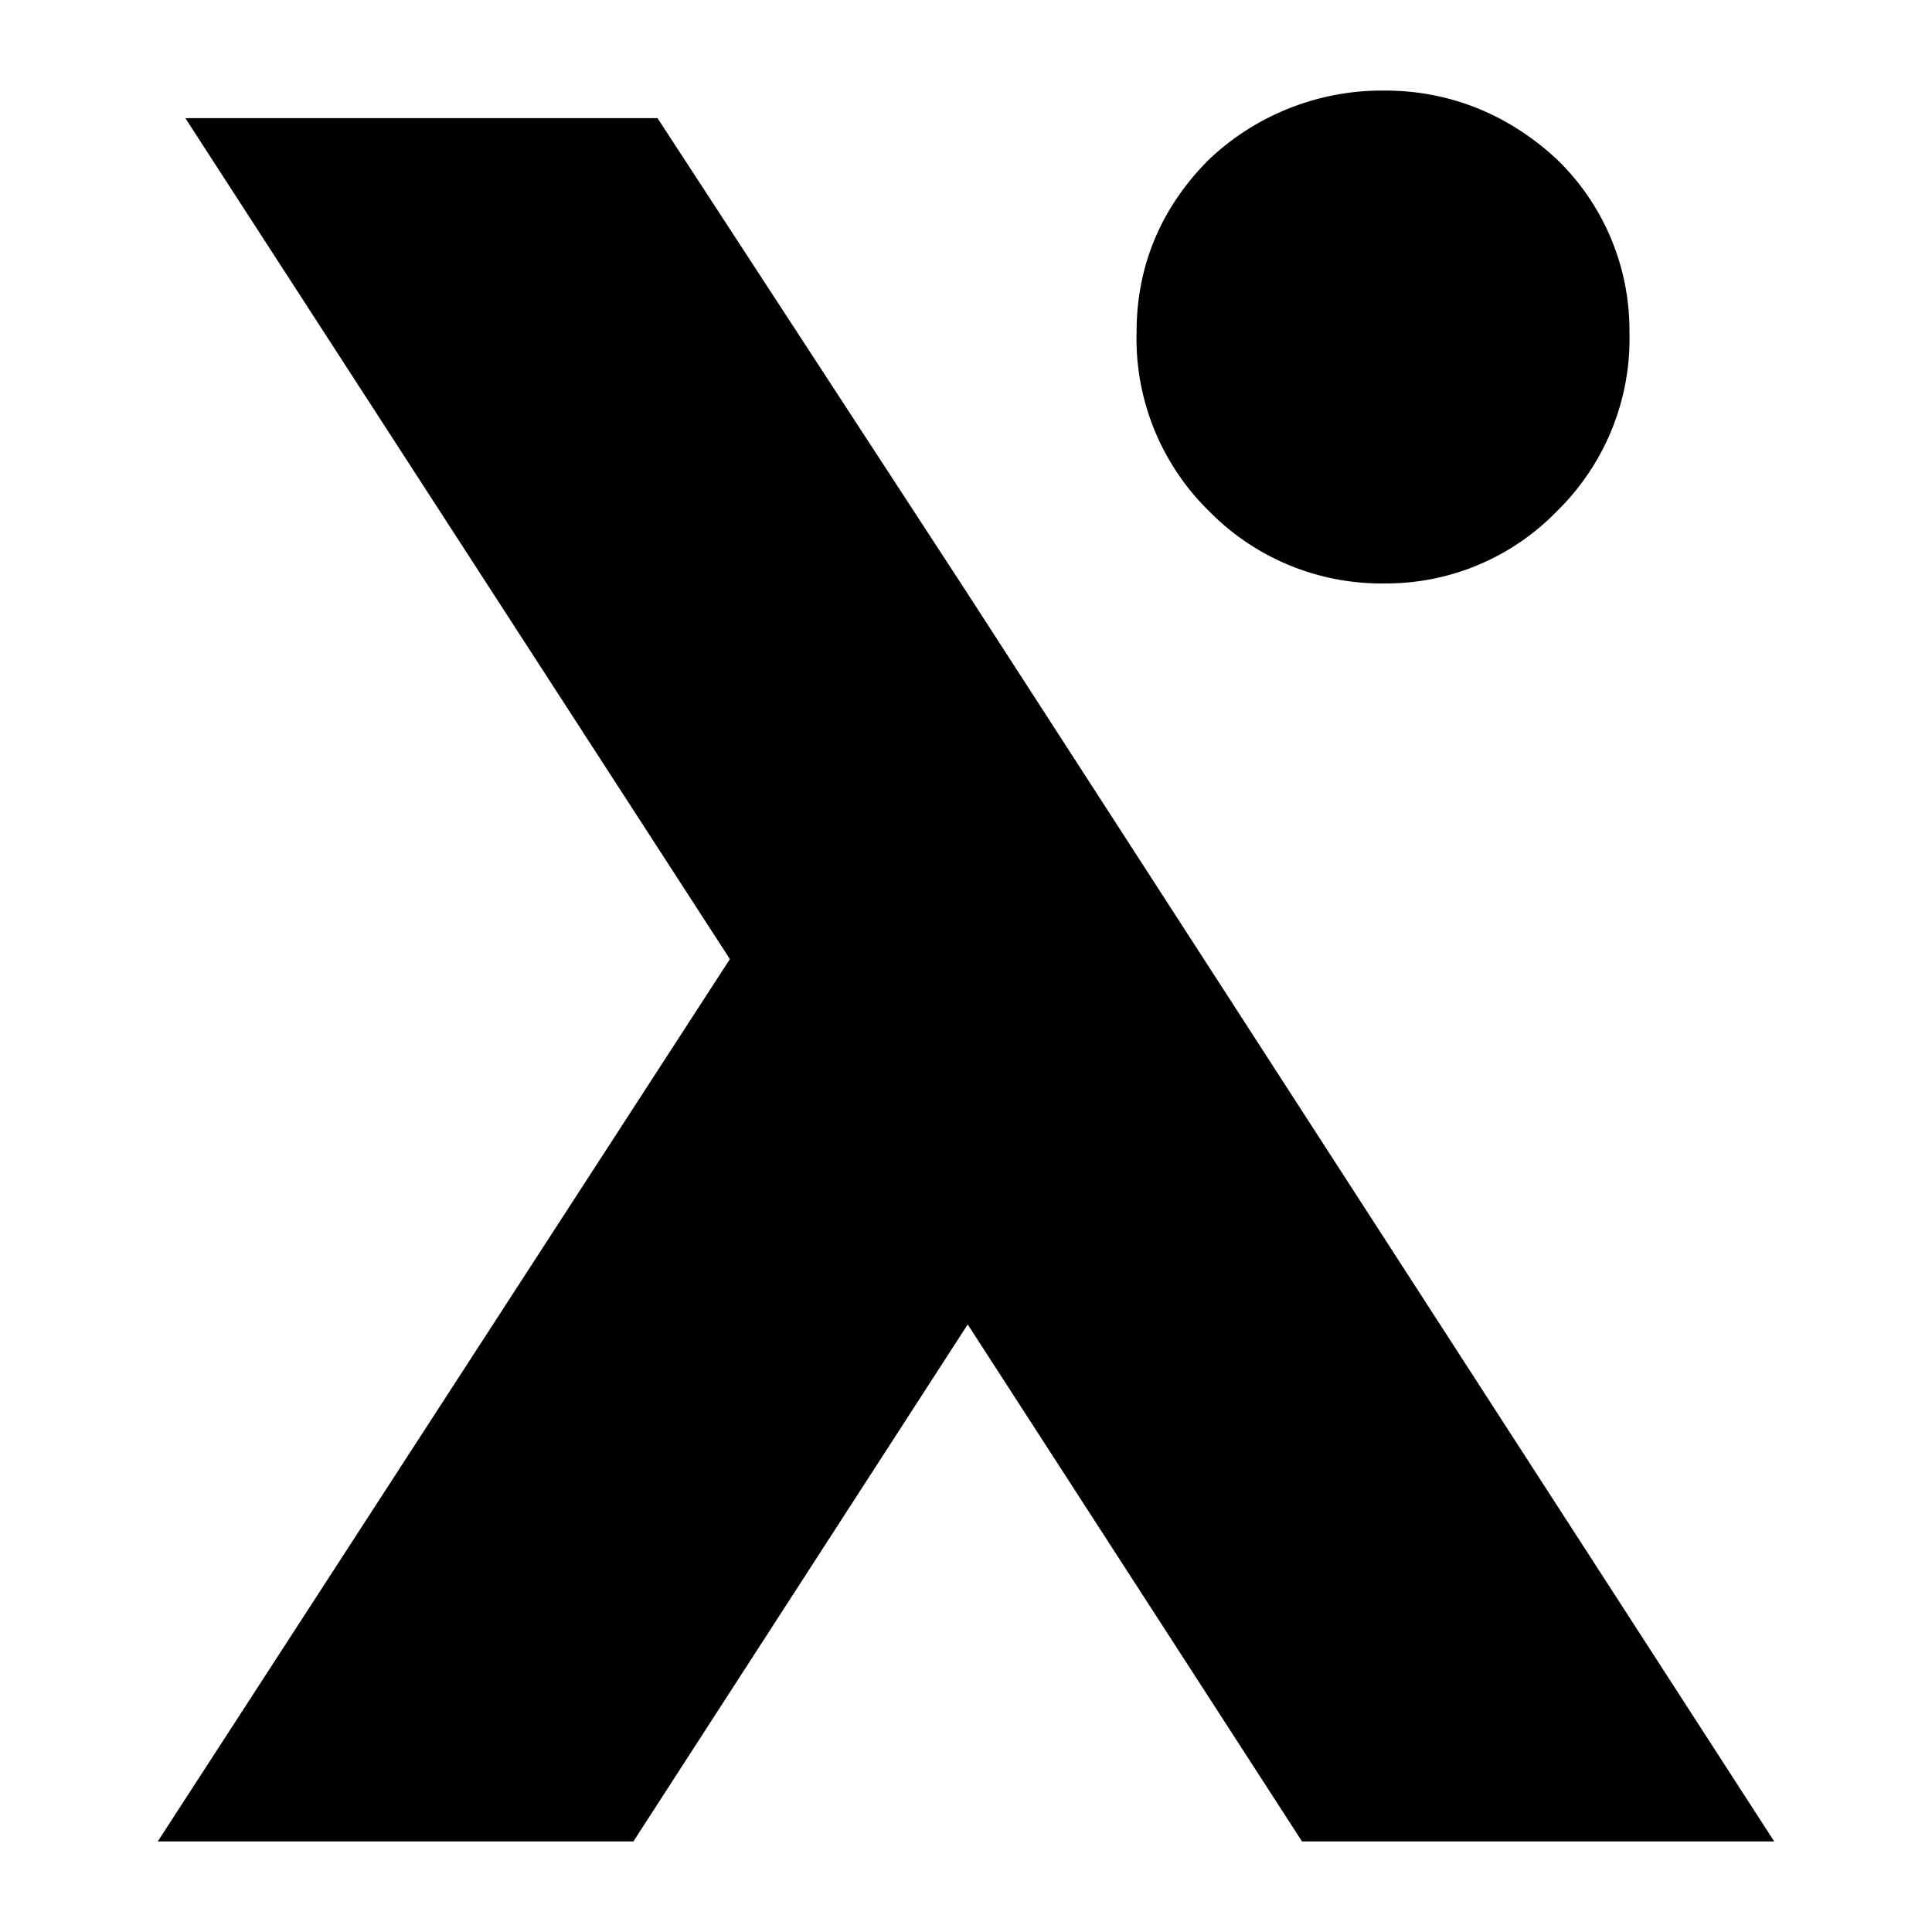 <svg xmlns="http://www.w3.org/2000/svg" xml:space="preserve" style="fill-rule:evenodd;clip-rule:evenodd;stroke-linejoin:round;stroke-miterlimit:2" viewBox="0 0 64 64"><path d="M27-3h21v21H27z" style="fill:none" transform="translate(-82.286 9.143) scale(3.048)"/><path d="M.379-.365a.07.07 0 0 1-.051-.021.07.07 0 0 1-.021-.052c0-.019.007-.036.021-.05a.073.073 0 0 1 .051-.02c.019 0 .036.007.05.02a.069.069 0 0 1 .021.05.07.07 0 0 1-.021.052.069.069 0 0 1-.05.021ZM.492 0H.355L.258-.15.161 0H.023l.166-.256L.031-.5h.137l.09.138L.492 0Z" style="fill-rule:nonzero" transform="translate(2.6 61) scale(114.173)"/></svg>
